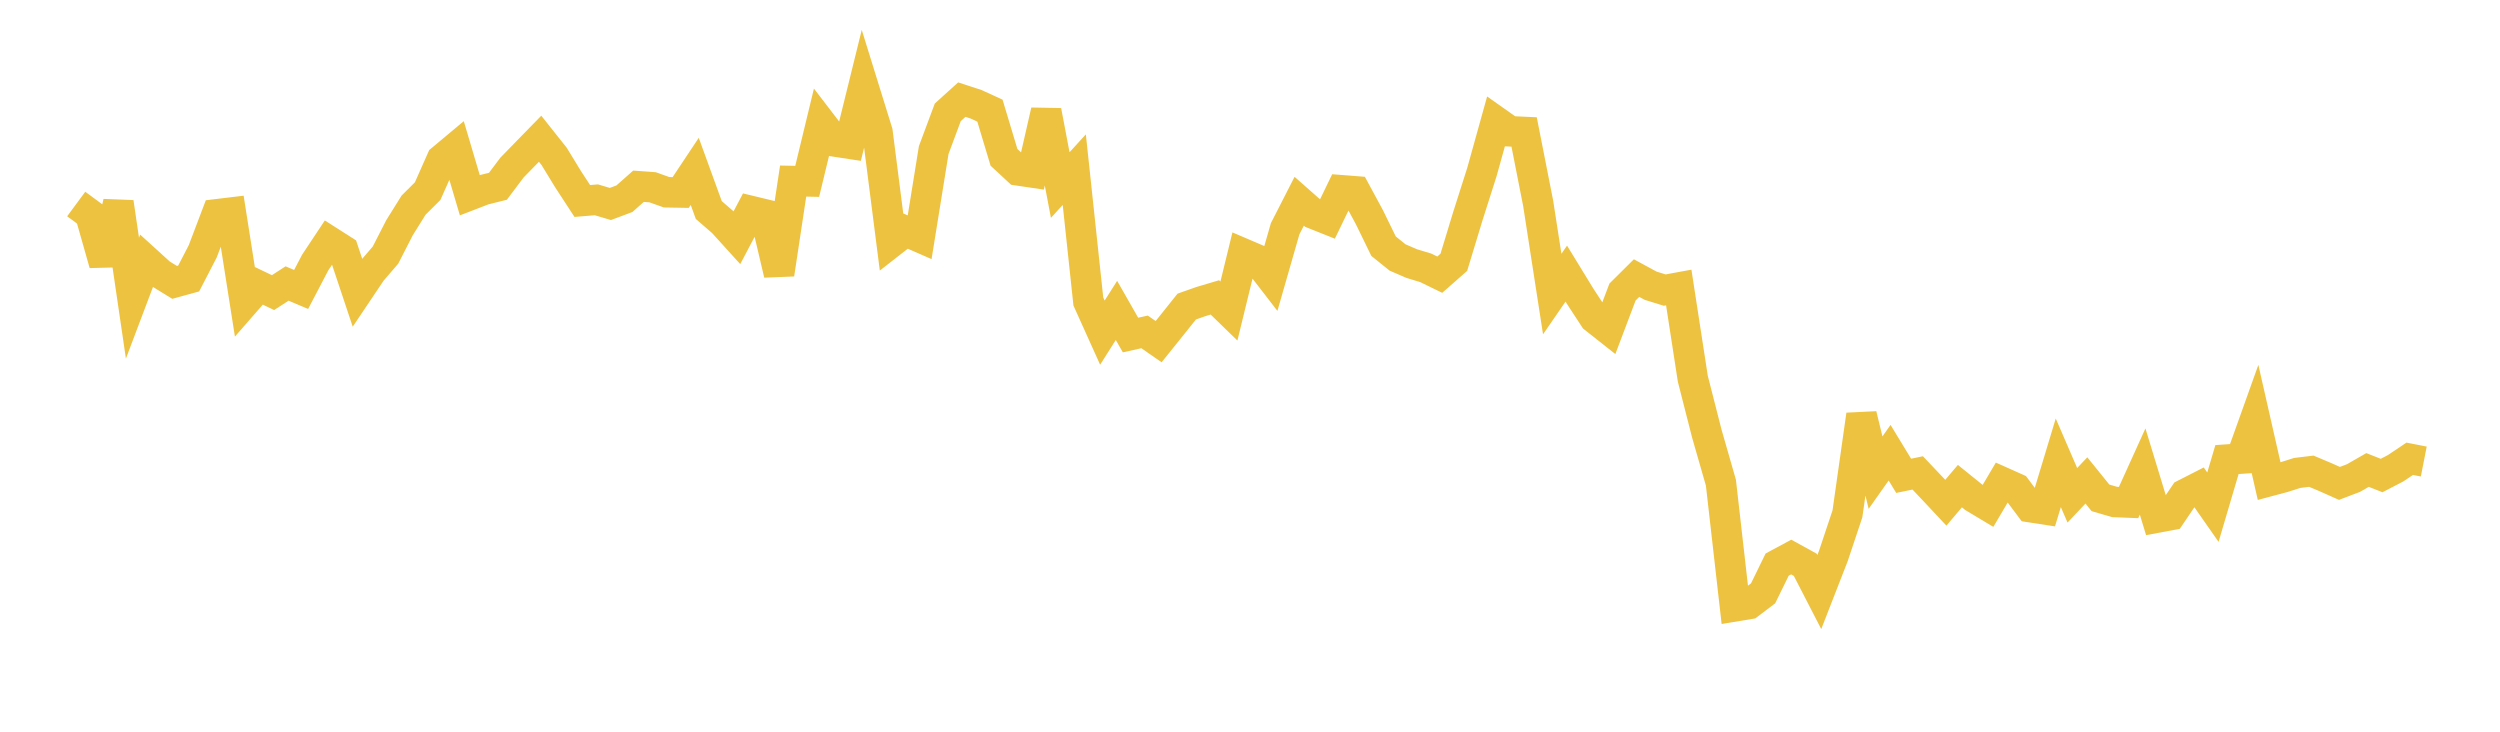 <svg width="164" height="48" xmlns="http://www.w3.org/2000/svg" xmlns:xlink="http://www.w3.org/1999/xlink"><path fill="none" stroke="rgb(237,194,64)" stroke-width="2" d="M5,13.384L5.922,14.064L6.844,17.314L7.766,13.27L8.689,19.56L9.611,17.12L10.533,17.958L11.455,18.524L12.377,18.27L13.299,16.489L14.222,14.057L15.144,13.946L16.066,19.81L16.988,18.754L17.91,19.196L18.832,18.599L19.754,18.988L20.677,17.223L21.599,15.833L22.521,16.421L23.443,19.184L24.365,17.81L25.287,16.736L26.21,14.936L27.132,13.457L28.054,12.539L28.976,10.462L29.898,9.692L30.82,12.805L31.743,12.449L32.665,12.219L33.587,10.993L34.509,10.046L35.431,9.101L36.353,10.262L37.275,11.771L38.198,13.185L39.12,13.108L40.042,13.381L40.964,13.035L41.886,12.218L42.808,12.285L43.731,12.613L44.653,12.629L45.575,11.243L46.497,13.778L47.419,14.578L48.341,15.595L49.263,13.843L50.186,14.066L51.108,17.987L52.03,11.878L52.952,11.898L53.874,8.081L54.796,9.285L55.719,9.426L56.641,5.69L57.563,8.662L58.485,15.88L59.407,15.16L60.329,15.564L61.251,9.847L62.174,7.369L63.096,6.536L64.018,6.836L64.94,7.258L65.862,10.322L66.784,11.178L67.707,11.314L68.629,7.275L69.551,12.14L70.473,11.13L71.395,19.777L72.317,21.822L73.24,20.363L74.162,21.978L75.084,21.773L76.006,22.413L76.928,21.266L77.85,20.111L78.772,19.785L79.695,19.51L80.617,20.405L81.539,16.629L82.461,17.024L83.383,18.219L84.305,15.007L85.228,13.202L86.15,14.016L87.072,14.384L87.994,12.48L88.916,12.552L89.838,14.258L90.76,16.149L91.683,16.892L92.605,17.29L93.527,17.57L94.449,18.019L95.371,17.207L96.293,14.174L97.216,11.276L98.138,7.964L99.06,8.614L99.982,8.656L100.904,13.34L101.826,19.29L102.749,17.948L103.671,19.454L104.593,20.866L105.515,21.595L106.437,19.158L107.359,18.243L108.281,18.743L109.204,19.03L110.126,18.86L111.048,24.842L111.97,28.454L112.892,31.664L113.814,39.775L114.737,39.623L115.659,38.925L116.581,37.038L117.503,36.542L118.425,37.05L119.347,38.839L120.269,36.472L121.192,33.707L122.114,27.21L123.036,31.005L123.958,29.697L124.88,31.214L125.802,31.023L126.725,31.996L127.647,32.98L128.569,31.89L129.491,32.634L130.413,33.187L131.335,31.623L132.257,32.035L133.18,33.269L134.102,33.411L135.024,30.359L135.946,32.491L136.868,31.517L137.79,32.659L138.713,32.929L139.635,32.966L140.557,30.932L141.479,33.958L142.401,33.785L143.323,32.422L144.246,31.952L145.168,33.271L146.09,30.148L147.012,30.084L147.934,27.505L148.856,31.562L149.778,31.316L150.701,31.024L151.623,30.912L152.545,31.3L153.467,31.711L154.389,31.36L155.311,30.831L156.234,31.195L157.156,30.715L158.078,30.096L159,30.277"></path></svg>